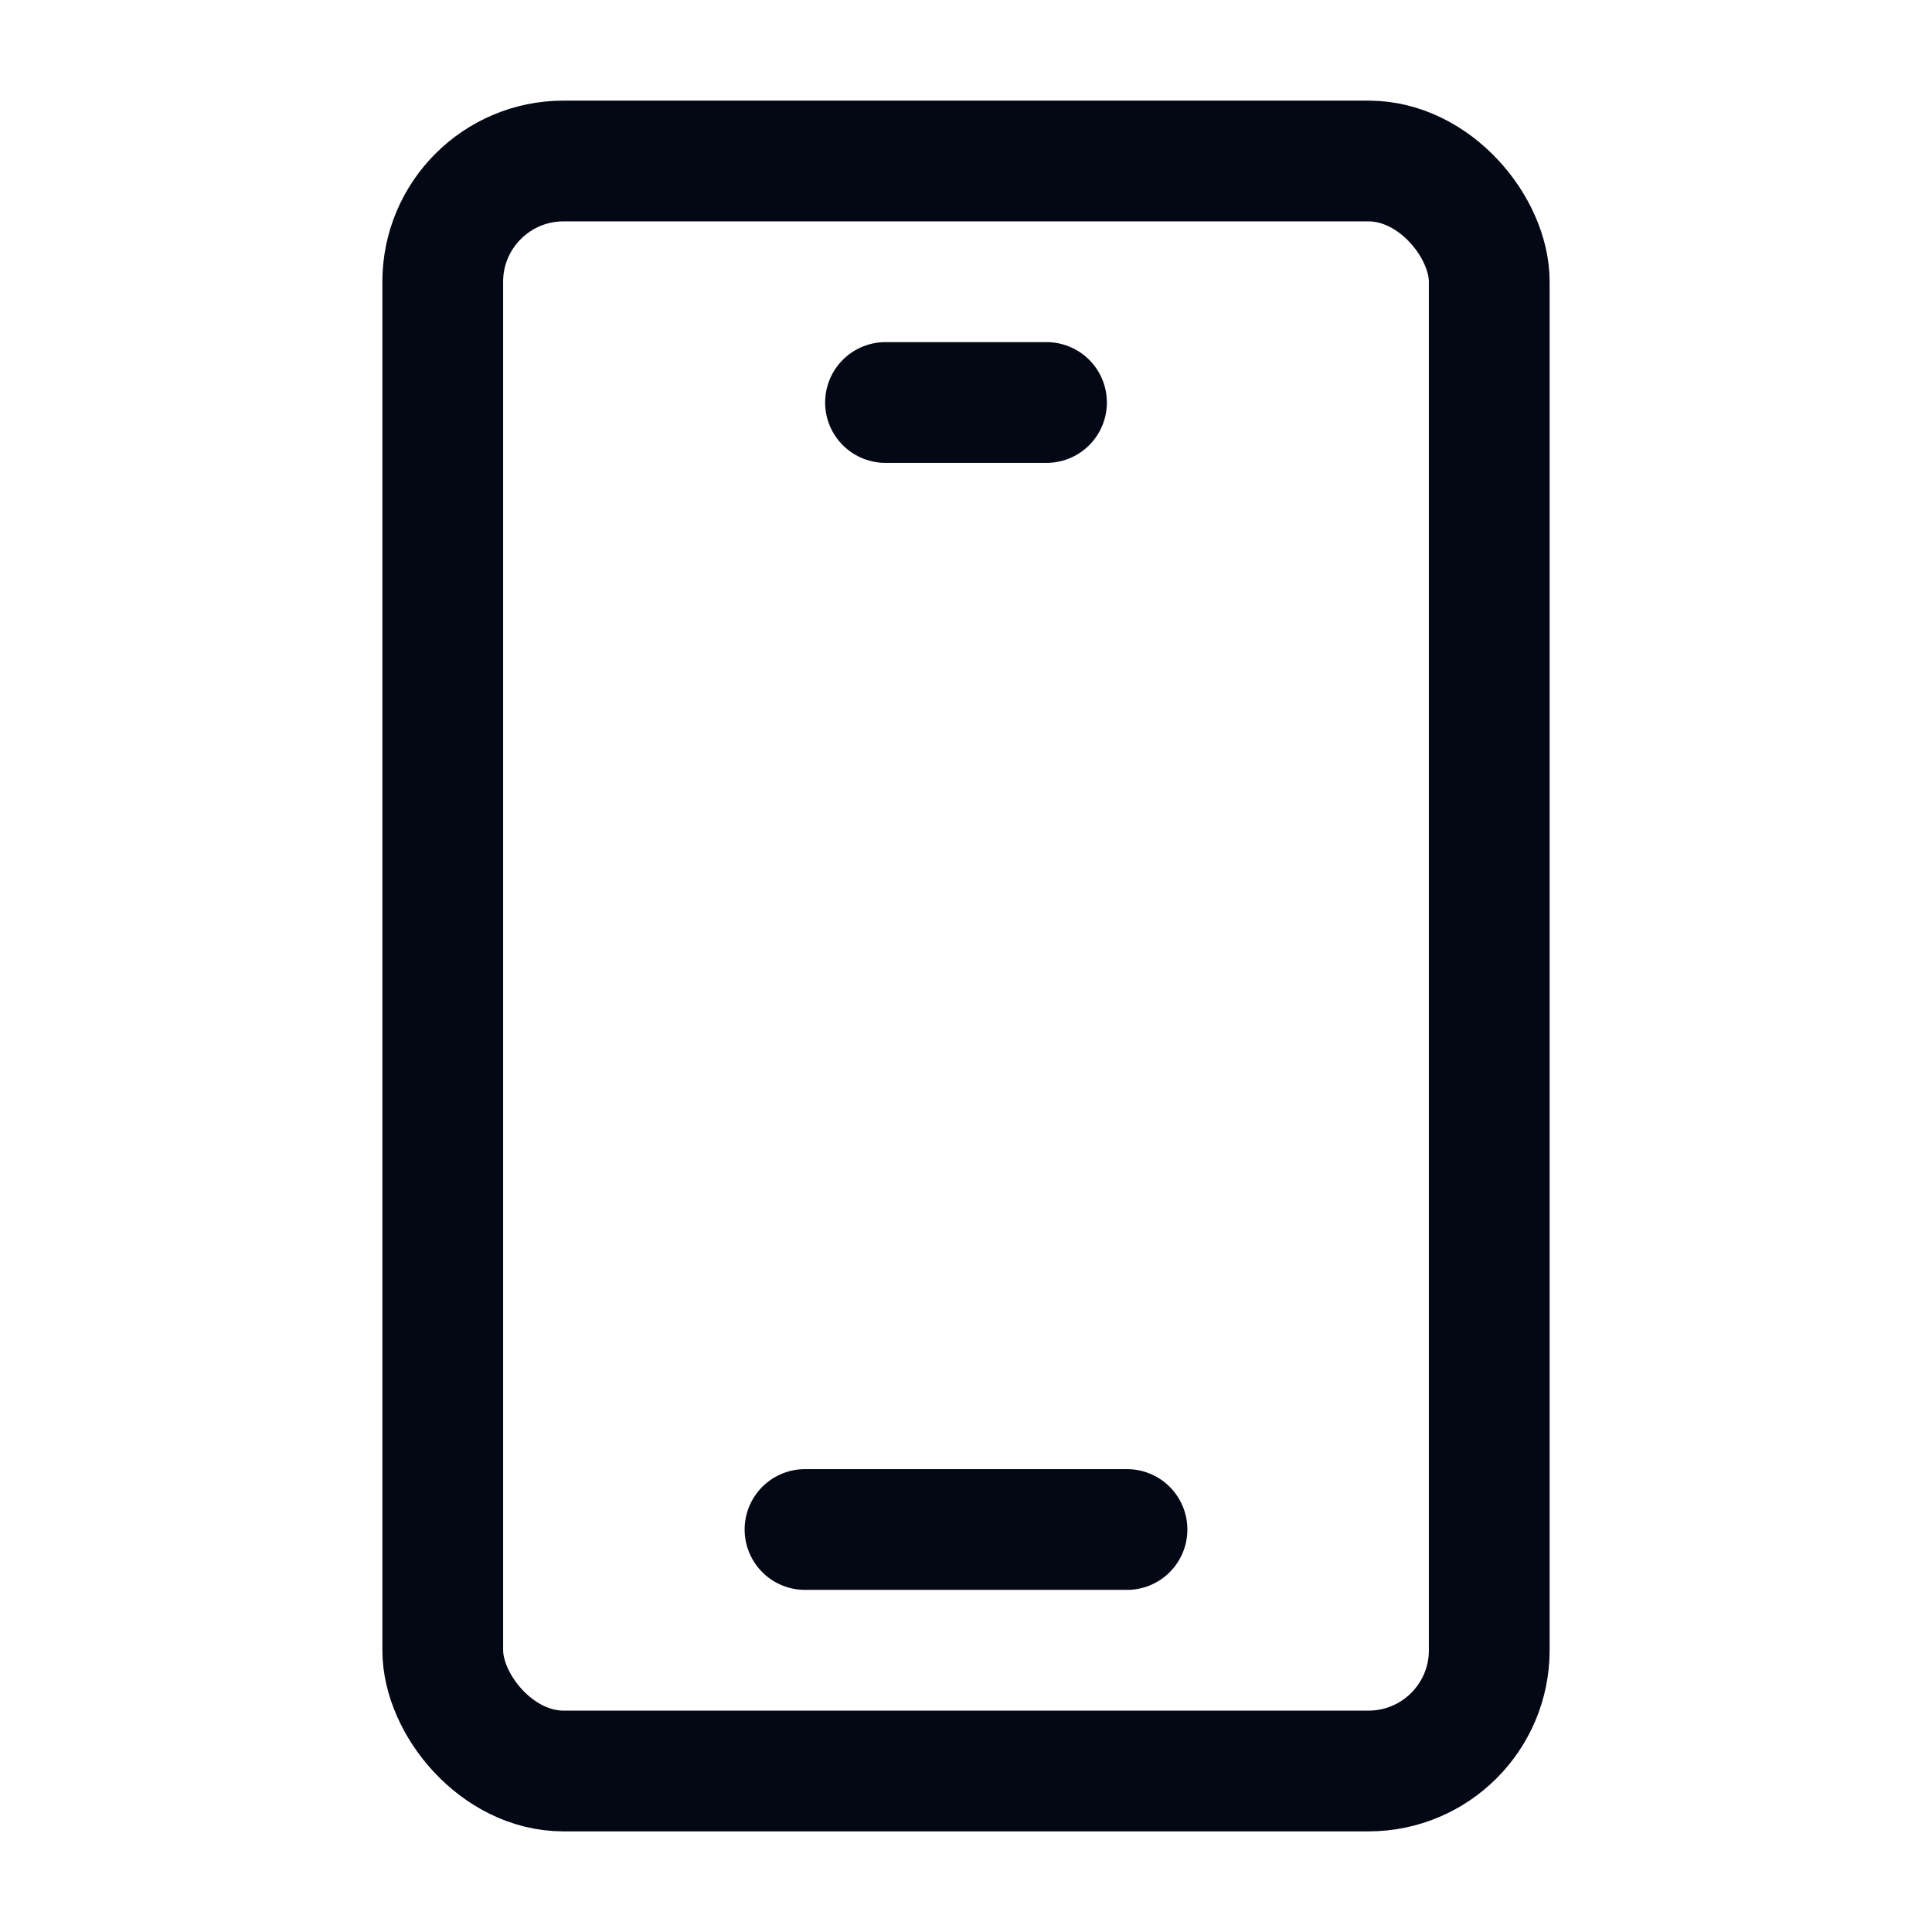 <?xml version="1.0" encoding="UTF-8"?><svg width="24" height="24" viewBox="0 0 48 48" fill="none" xmlns="http://www.w3.org/2000/svg"><rect x="11" y="4" width="26" height="40" rx="3" fill="none" stroke="#040714" stroke-width="3"/><path d="M22 10L26 10" stroke="#040714" stroke-width="3" stroke-linecap="round" stroke-linejoin="round"/><path d="M20 38H28" stroke="#040714" stroke-width="3" stroke-linecap="round" stroke-linejoin="round"/></svg>